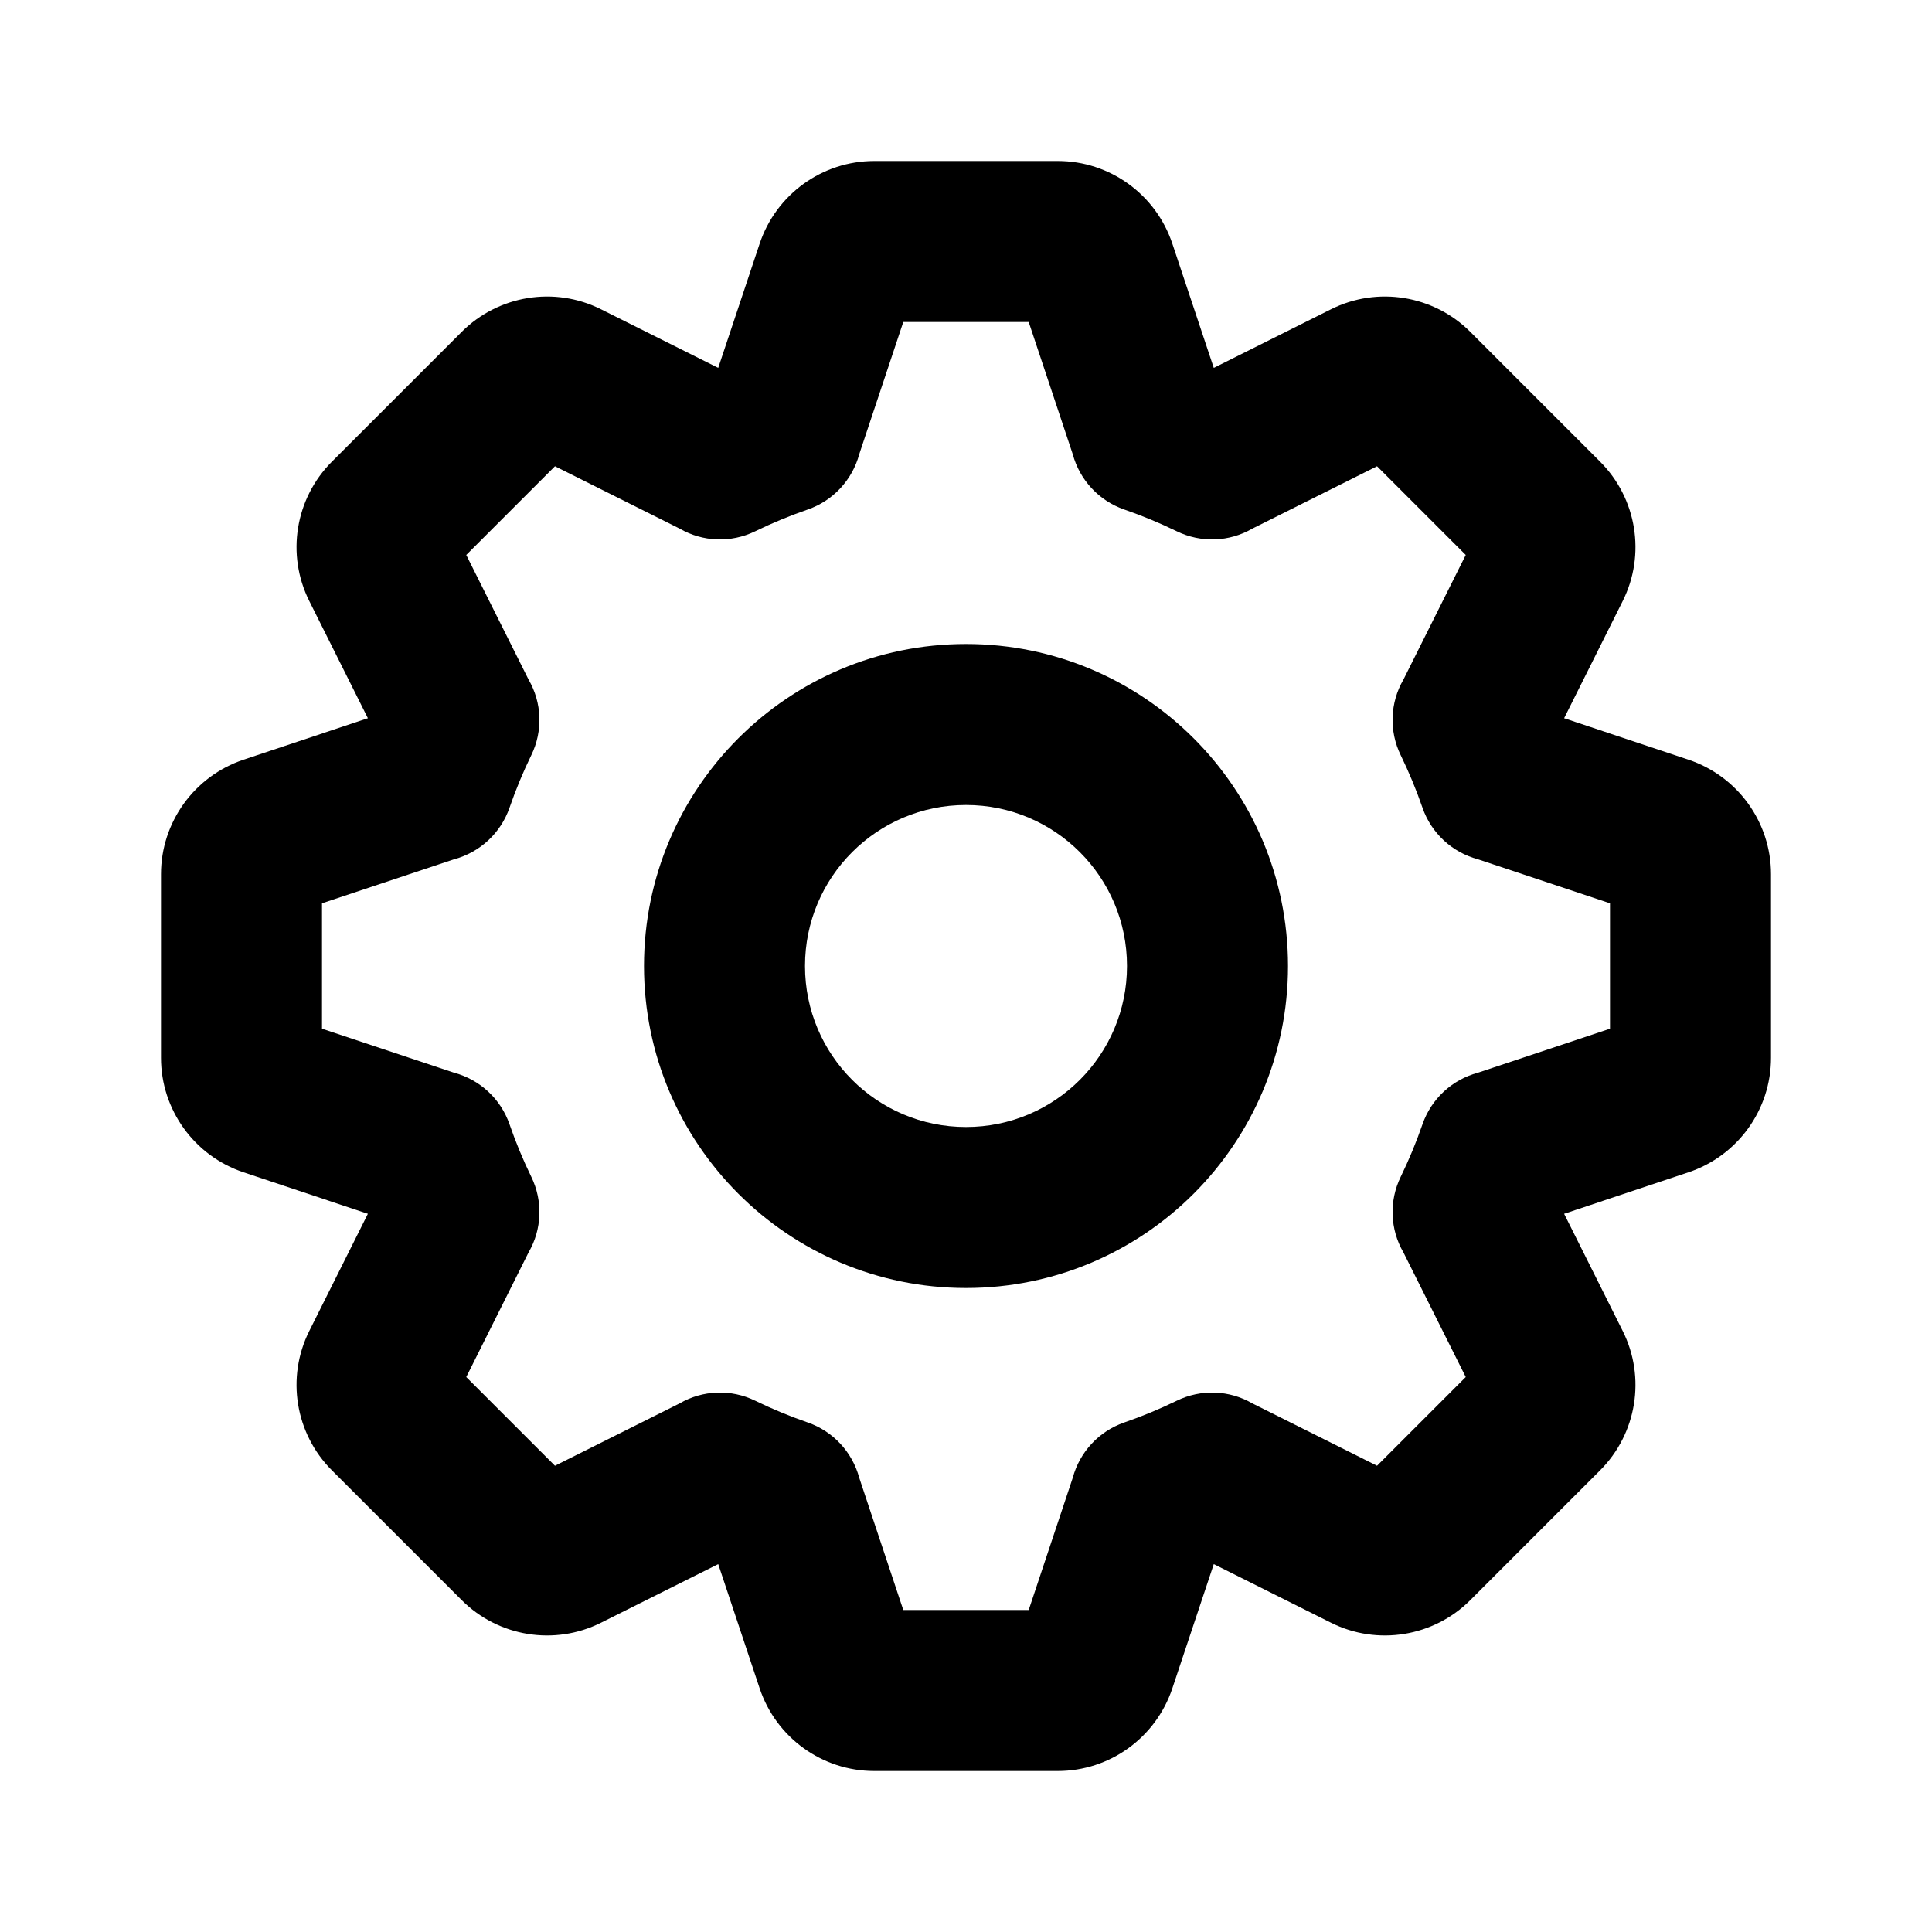<svg width="24" height="24" viewBox="0 0 24 24" fill="none" xmlns="http://www.w3.org/2000/svg">
<path fill-rule="evenodd" clip-rule="evenodd" d="M11.221 4L10.674 5.642C10.588 5.962 10.349 6.22 10.035 6.329C9.81 6.407 9.592 6.497 9.381 6.6C9.081 6.746 8.729 6.733 8.442 6.566L6.894 5.792L5.792 6.894L6.566 8.442C6.733 8.729 6.746 9.081 6.6 9.381C6.497 9.592 6.407 9.81 6.329 10.035C6.22 10.349 5.962 10.588 5.642 10.674L4 11.221V12.779L5.642 13.326C5.962 13.412 6.22 13.651 6.329 13.965C6.407 14.19 6.497 14.408 6.6 14.619C6.746 14.919 6.733 15.271 6.566 15.558L5.792 17.106L6.894 18.208L8.442 17.434C8.729 17.267 9.081 17.254 9.381 17.4C9.592 17.503 9.81 17.593 10.035 17.671C10.349 17.78 10.588 18.038 10.674 18.358L11.221 20H12.779L13.326 18.358C13.412 18.038 13.651 17.78 13.965 17.671C14.19 17.593 14.408 17.503 14.619 17.4C14.919 17.254 15.271 17.267 15.558 17.434L17.106 18.208L18.208 17.106L17.434 15.558C17.267 15.271 17.254 14.919 17.4 14.619C17.503 14.408 17.593 14.19 17.671 13.965C17.78 13.651 18.038 13.412 18.358 13.326L20 12.779V11.221L18.358 10.674C18.038 10.588 17.78 10.349 17.671 10.035C17.593 9.81 17.503 9.592 17.4 9.381C17.254 9.081 17.267 8.729 17.434 8.442L18.208 6.894L17.106 5.792L15.558 6.566C15.271 6.733 14.919 6.746 14.619 6.6C14.408 6.497 14.19 6.407 13.965 6.329C13.651 6.22 13.412 5.962 13.326 5.642L12.779 4H11.221ZM12.665 20.342C12.665 20.342 12.665 20.342 12.665 20.342V20.342ZM9.437 3.026C9.642 2.413 10.215 2 10.86 2H13.14C13.785 2 14.358 2.413 14.563 3.026L15.078 4.57L16.534 3.842C17.111 3.553 17.809 3.667 18.265 4.123L19.877 5.735C20.333 6.191 20.447 6.889 20.158 7.466L19.43 8.922L20.974 9.437C21.587 9.642 22 10.215 22 10.86V13.14C22 13.785 21.587 14.358 20.974 14.563L19.43 15.078L20.158 16.534C20.447 17.111 20.333 17.809 19.877 18.265L18.265 19.877C17.809 20.333 17.111 20.447 16.534 20.158L15.078 19.43L14.563 20.974C14.358 21.587 13.785 22 13.14 22H10.86C10.215 22 9.642 21.587 9.437 20.974L8.922 19.43L7.466 20.158C6.889 20.447 6.191 20.333 5.735 19.877L4.123 18.265C3.667 17.809 3.553 17.111 3.842 16.534L4.57 15.078L3.026 14.563C2.413 14.358 2 13.785 2 13.14V10.86C2 10.215 2.413 9.642 3.026 9.437L4.57 8.922L3.842 7.466C3.553 6.889 3.667 6.191 4.123 5.735L5.735 4.123C6.191 3.667 6.889 3.553 7.466 3.842L8.922 4.57L9.437 3.026Z" fill="black"/>
<path fill-rule="evenodd" clip-rule="evenodd" d="M12 10C10.895 10 10 10.895 10 12C10 13.105 10.895 14 12 14C13.105 14 14 13.105 14 12C14 10.895 13.105 10 12 10ZM8 12C8 9.791 9.791 8 12 8C14.209 8 16 9.791 16 12C16 14.209 14.209 16 12 16C9.791 16 8 14.209 8 12Z" fill="black"/>
</svg>
